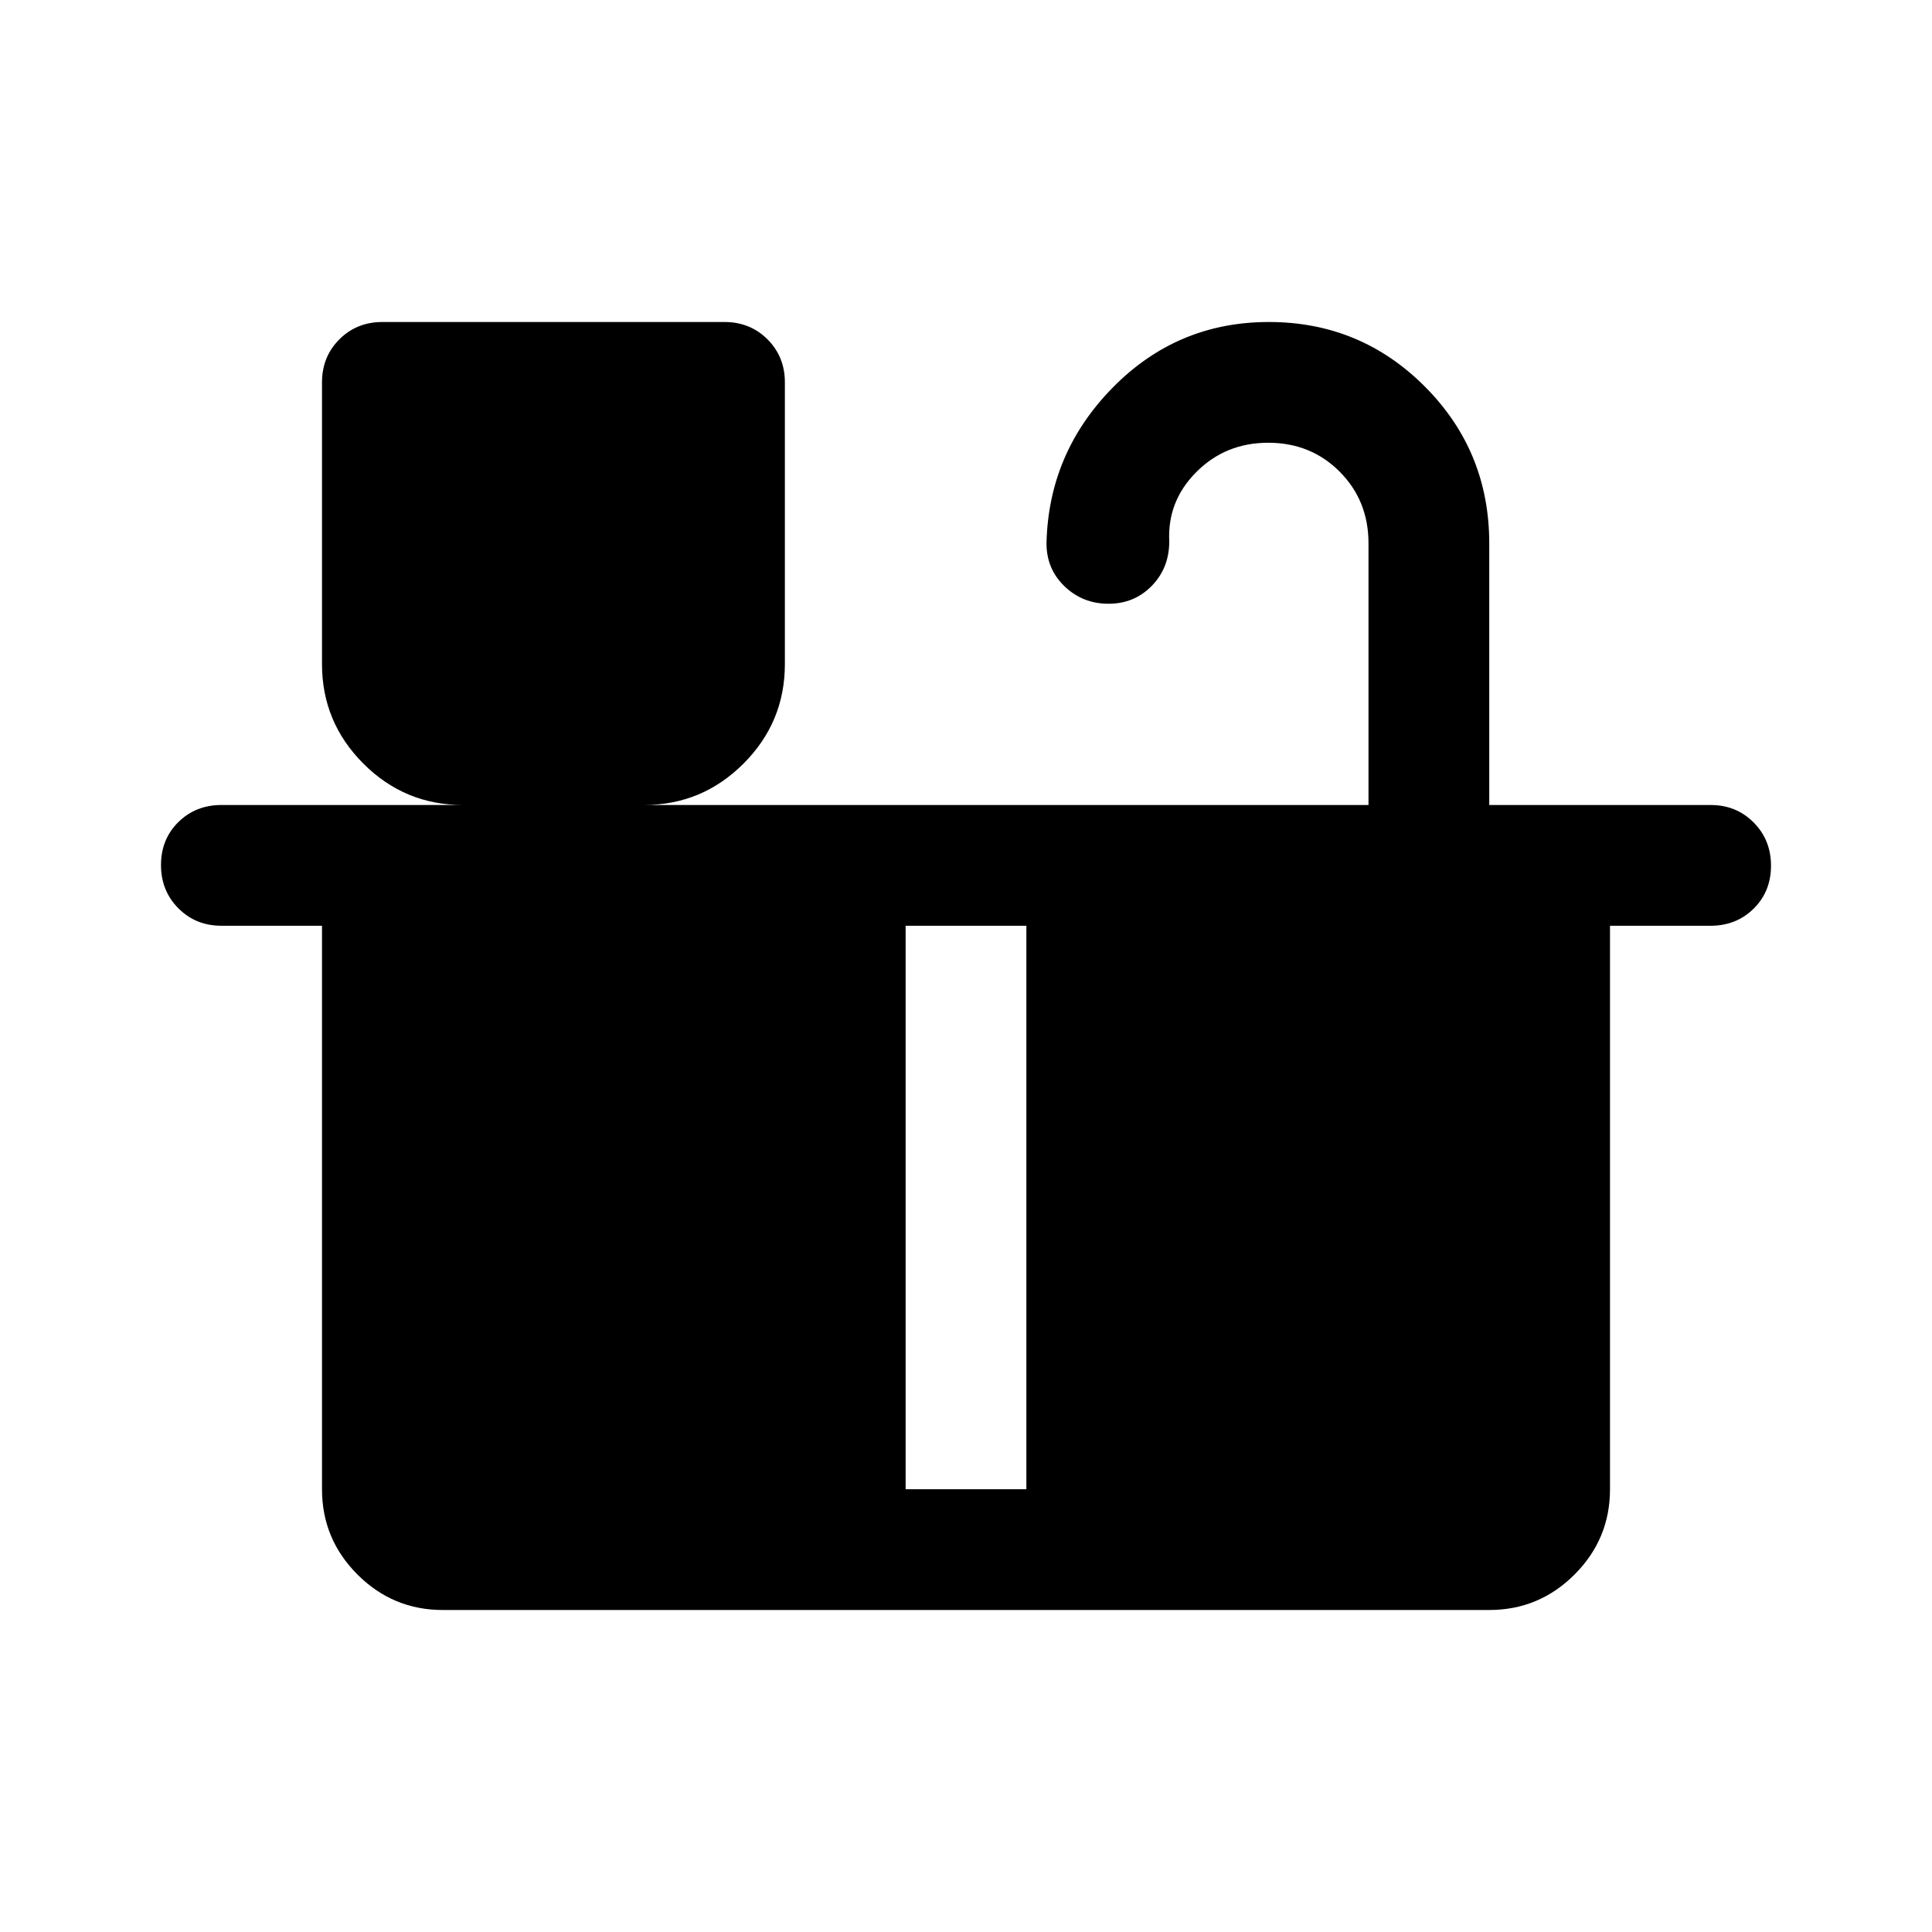 <svg xmlns="http://www.w3.org/2000/svg" width="48" height="48" viewBox="0 -960 960 960"><path d="M550.825-660Q538-660 529-668.625T520-690q1-45 33-77.5t77.5-32.5q45.5 0 77.5 32.083 32 32.084 32 77.917v130h110q12.75 0 21.375 8.675 8.625 8.676 8.625 21.5 0 12.825-8.625 21.325T850-500h-50v280q0 24.75-17.625 42.375T740-160H220q-24.75 0-42.375-17.625T160-220v-280h-50q-12.75 0-21.375-8.675Q80-517.351 80-530.175 80-543 88.625-551.5T110-560h120q-28.875 0-49.438-20.562Q160-601.125 160-630v-140q0-12.75 8.625-21.375T190-800h170q12.75 0 21.375 8.625T390-770v140q0 28.875-20.562 49.438Q348.875-560 320-560h360v-130q0-21.25-14.325-35.625Q651.351-740 630.175-740 609-740 594.5-725.5 580-711 581-691q0 13.175-8.675 22.088-8.676 8.912-21.5 8.912ZM450-220h60v-280h-60v280Z"/></svg>